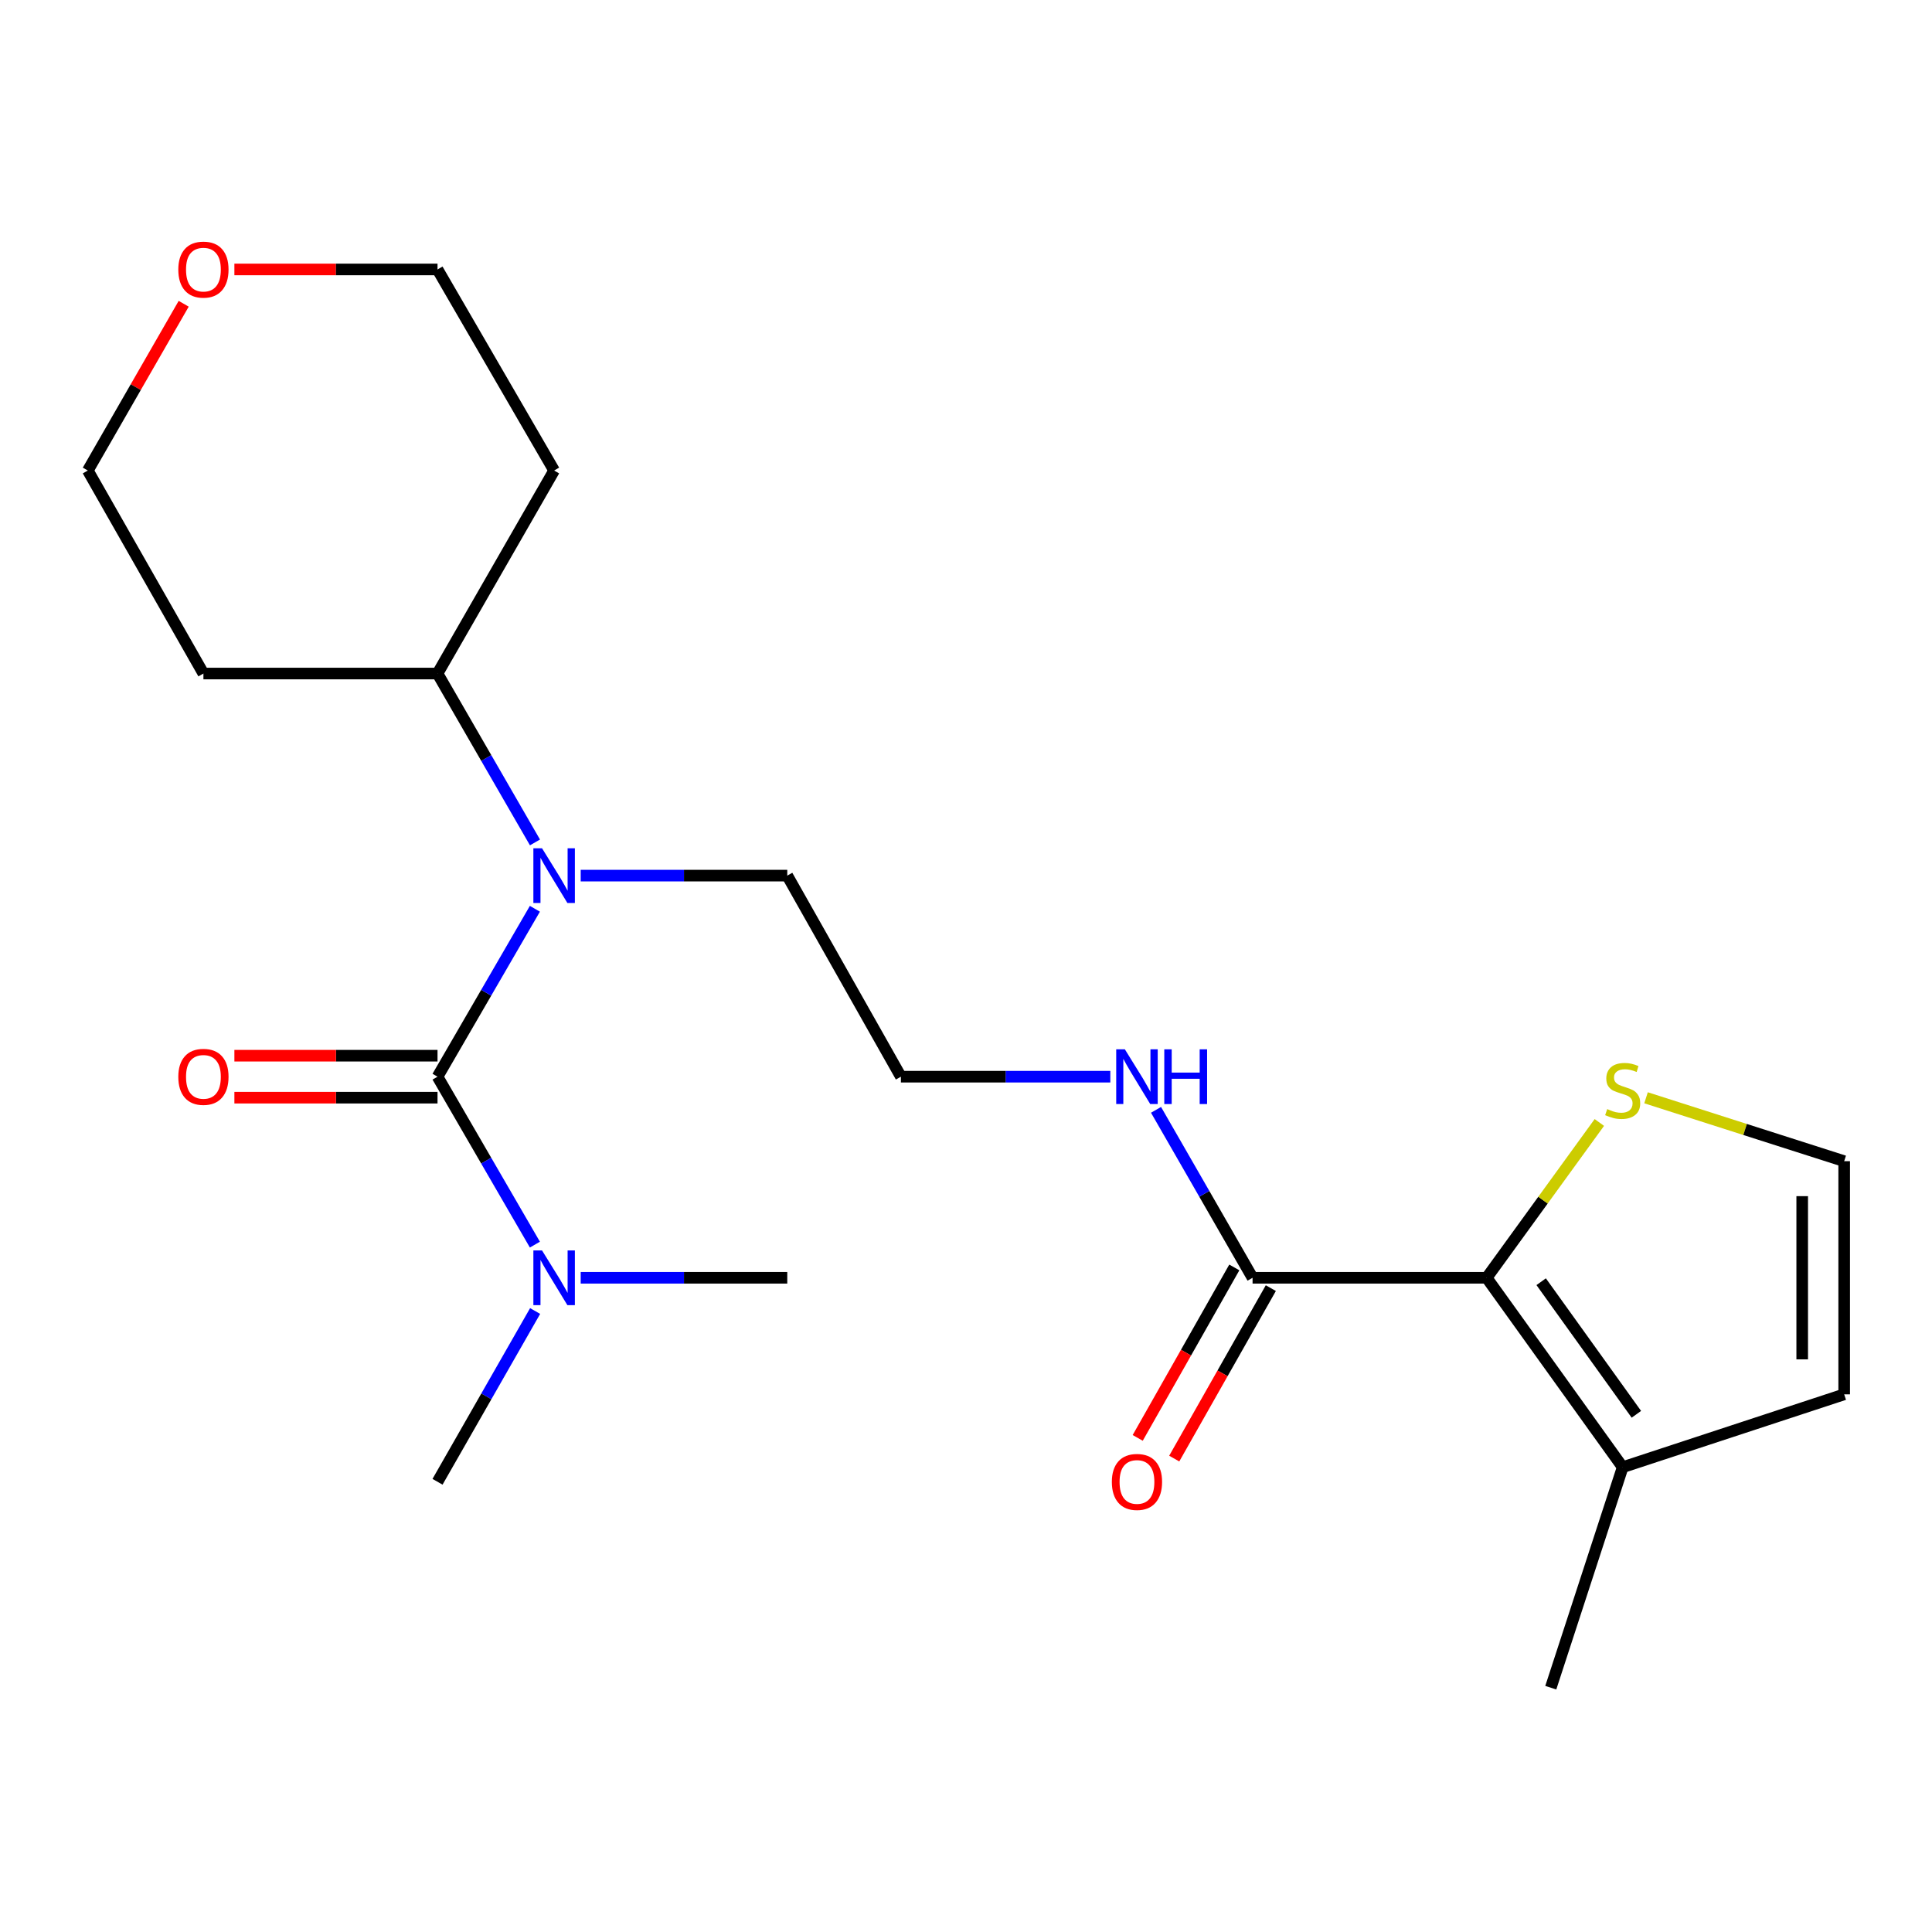 <?xml version='1.0' encoding='iso-8859-1'?>
<svg version='1.1' baseProfile='full'
              xmlns='http://www.w3.org/2000/svg'
                      xmlns:rdkit='http://www.rdkit.org/xml'
                      xmlns:xlink='http://www.w3.org/1999/xlink'
                  xml:space='preserve'
width='1000px' height='1000px' viewBox='0 0 1000 1000'>
<!-- END OF HEADER -->
<rect style='opacity:1.0;fill:#FFFFFF;stroke:none' width='1000' height='1000' x='0' y='0'> </rect>
<path class='bond-1' d='M 226.459,557.292 L 251.659,513.838' style='fill:none;fill-rule:evenodd;stroke:#000000;stroke-width:6px;stroke-linecap:butt;stroke-linejoin:miter;stroke-opacity:1' />
<path class='bond-1' d='M 251.659,513.838 L 276.858,470.383' style='fill:none;fill-rule:evenodd;stroke:#0000FF;stroke-width:6px;stroke-linecap:butt;stroke-linejoin:miter;stroke-opacity:1' />
<path class='bond-5' d='M 226.459,557.292 L 251.659,600.752' style='fill:none;fill-rule:evenodd;stroke:#000000;stroke-width:6px;stroke-linecap:butt;stroke-linejoin:miter;stroke-opacity:1' />
<path class='bond-5' d='M 251.659,600.752 L 276.859,644.212' style='fill:none;fill-rule:evenodd;stroke:#0000FF;stroke-width:6px;stroke-linecap:butt;stroke-linejoin:miter;stroke-opacity:1' />
<path class='bond-7' d='M 226.459,546.428 L 173.889,546.428' style='fill:none;fill-rule:evenodd;stroke:#000000;stroke-width:6px;stroke-linecap:butt;stroke-linejoin:miter;stroke-opacity:1' />
<path class='bond-7' d='M 173.889,546.428 L 121.32,546.428' style='fill:none;fill-rule:evenodd;stroke:#FF0000;stroke-width:6px;stroke-linecap:butt;stroke-linejoin:miter;stroke-opacity:1' />
<path class='bond-7' d='M 226.459,568.156 L 173.889,568.156' style='fill:none;fill-rule:evenodd;stroke:#000000;stroke-width:6px;stroke-linecap:butt;stroke-linejoin:miter;stroke-opacity:1' />
<path class='bond-7' d='M 173.889,568.156 L 121.32,568.156' style='fill:none;fill-rule:evenodd;stroke:#FF0000;stroke-width:6px;stroke-linecap:butt;stroke-linejoin:miter;stroke-opacity:1' />
<path class='bond-0' d='M 769.497,661.38 L 648.328,661.38' style='fill:none;fill-rule:evenodd;stroke:#000000;stroke-width:6px;stroke-linecap:butt;stroke-linejoin:miter;stroke-opacity:1' />
<path class='bond-3' d='M 769.497,661.38 L 839.895,759.421' style='fill:none;fill-rule:evenodd;stroke:#000000;stroke-width:6px;stroke-linecap:butt;stroke-linejoin:miter;stroke-opacity:1' />
<path class='bond-3' d='M 797.706,663.413 L 846.985,732.042' style='fill:none;fill-rule:evenodd;stroke:#000000;stroke-width:6px;stroke-linecap:butt;stroke-linejoin:miter;stroke-opacity:1' />
<path class='bond-4' d='M 769.497,661.38 L 798.658,621.184' style='fill:none;fill-rule:evenodd;stroke:#000000;stroke-width:6px;stroke-linecap:butt;stroke-linejoin:miter;stroke-opacity:1' />
<path class='bond-4' d='M 798.658,621.184 L 827.818,580.989' style='fill:none;fill-rule:evenodd;stroke:#CCCC00;stroke-width:6px;stroke-linecap:butt;stroke-linejoin:miter;stroke-opacity:1' />
<path class='bond-9' d='M 276.901,436.037 L 251.68,392.329' style='fill:none;fill-rule:evenodd;stroke:#0000FF;stroke-width:6px;stroke-linecap:butt;stroke-linejoin:miter;stroke-opacity:1' />
<path class='bond-9' d='M 251.68,392.329 L 226.459,348.62' style='fill:none;fill-rule:evenodd;stroke:#000000;stroke-width:6px;stroke-linecap:butt;stroke-linejoin:miter;stroke-opacity:1' />
<path class='bond-13' d='M 300.571,453.216 L 354.029,453.216' style='fill:none;fill-rule:evenodd;stroke:#0000FF;stroke-width:6px;stroke-linecap:butt;stroke-linejoin:miter;stroke-opacity:1' />
<path class='bond-13' d='M 354.029,453.216 L 407.488,453.216' style='fill:none;fill-rule:evenodd;stroke:#000000;stroke-width:6px;stroke-linecap:butt;stroke-linejoin:miter;stroke-opacity:1' />
<path class='bond-2' d='M 648.328,661.38 L 623.343,617.917' style='fill:none;fill-rule:evenodd;stroke:#000000;stroke-width:6px;stroke-linecap:butt;stroke-linejoin:miter;stroke-opacity:1' />
<path class='bond-2' d='M 623.343,617.917 L 598.358,574.453' style='fill:none;fill-rule:evenodd;stroke:#0000FF;stroke-width:6px;stroke-linecap:butt;stroke-linejoin:miter;stroke-opacity:1' />
<path class='bond-10' d='M 638.877,656.024 L 613.876,700.139' style='fill:none;fill-rule:evenodd;stroke:#000000;stroke-width:6px;stroke-linecap:butt;stroke-linejoin:miter;stroke-opacity:1' />
<path class='bond-10' d='M 613.876,700.139 L 588.875,744.255' style='fill:none;fill-rule:evenodd;stroke:#FF0000;stroke-width:6px;stroke-linecap:butt;stroke-linejoin:miter;stroke-opacity:1' />
<path class='bond-10' d='M 657.78,666.736 L 632.779,710.852' style='fill:none;fill-rule:evenodd;stroke:#000000;stroke-width:6px;stroke-linecap:butt;stroke-linejoin:miter;stroke-opacity:1' />
<path class='bond-10' d='M 632.779,710.852 L 607.779,754.967' style='fill:none;fill-rule:evenodd;stroke:#FF0000;stroke-width:6px;stroke-linecap:butt;stroke-linejoin:miter;stroke-opacity:1' />
<path class='bond-8' d='M 839.895,759.421 L 954.545,721.711' style='fill:none;fill-rule:evenodd;stroke:#000000;stroke-width:6px;stroke-linecap:butt;stroke-linejoin:miter;stroke-opacity:1' />
<path class='bond-17' d='M 839.895,759.421 L 802.68,873.552' style='fill:none;fill-rule:evenodd;stroke:#000000;stroke-width:6px;stroke-linecap:butt;stroke-linejoin:miter;stroke-opacity:1' />
<path class='bond-6' d='M 851.985,568.209 L 903.265,584.617' style='fill:none;fill-rule:evenodd;stroke:#CCCC00;stroke-width:6px;stroke-linecap:butt;stroke-linejoin:miter;stroke-opacity:1' />
<path class='bond-6' d='M 903.265,584.617 L 954.545,601.025' style='fill:none;fill-rule:evenodd;stroke:#000000;stroke-width:6px;stroke-linecap:butt;stroke-linejoin:miter;stroke-opacity:1' />
<path class='bond-20' d='M 276.982,678.58 L 251.721,722.773' style='fill:none;fill-rule:evenodd;stroke:#0000FF;stroke-width:6px;stroke-linecap:butt;stroke-linejoin:miter;stroke-opacity:1' />
<path class='bond-20' d='M 251.721,722.773 L 226.459,766.965' style='fill:none;fill-rule:evenodd;stroke:#000000;stroke-width:6px;stroke-linecap:butt;stroke-linejoin:miter;stroke-opacity:1' />
<path class='bond-21' d='M 300.571,661.38 L 354.029,661.38' style='fill:none;fill-rule:evenodd;stroke:#0000FF;stroke-width:6px;stroke-linecap:butt;stroke-linejoin:miter;stroke-opacity:1' />
<path class='bond-21' d='M 354.029,661.38 L 407.488,661.38' style='fill:none;fill-rule:evenodd;stroke:#000000;stroke-width:6px;stroke-linecap:butt;stroke-linejoin:miter;stroke-opacity:1' />
<path class='bond-23' d='M 954.545,601.025 L 954.545,721.711' style='fill:none;fill-rule:evenodd;stroke:#000000;stroke-width:6px;stroke-linecap:butt;stroke-linejoin:miter;stroke-opacity:1' />
<path class='bond-23' d='M 932.818,619.128 L 932.818,703.608' style='fill:none;fill-rule:evenodd;stroke:#000000;stroke-width:6px;stroke-linecap:butt;stroke-linejoin:miter;stroke-opacity:1' />
<path class='bond-14' d='M 226.459,348.62 L 105.29,348.62' style='fill:none;fill-rule:evenodd;stroke:#000000;stroke-width:6px;stroke-linecap:butt;stroke-linejoin:miter;stroke-opacity:1' />
<path class='bond-15' d='M 226.459,348.62 L 286.814,243.542' style='fill:none;fill-rule:evenodd;stroke:#000000;stroke-width:6px;stroke-linecap:butt;stroke-linejoin:miter;stroke-opacity:1' />
<path class='bond-11' d='M 574.698,557.292 L 520.504,557.292' style='fill:none;fill-rule:evenodd;stroke:#0000FF;stroke-width:6px;stroke-linecap:butt;stroke-linejoin:miter;stroke-opacity:1' />
<path class='bond-11' d='M 520.504,557.292 L 466.31,557.292' style='fill:none;fill-rule:evenodd;stroke:#000000;stroke-width:6px;stroke-linecap:butt;stroke-linejoin:miter;stroke-opacity:1' />
<path class='bond-12' d='M 121.32,139.466 L 173.889,139.466' style='fill:none;fill-rule:evenodd;stroke:#FF0000;stroke-width:6px;stroke-linecap:butt;stroke-linejoin:miter;stroke-opacity:1' />
<path class='bond-12' d='M 173.889,139.466 L 226.459,139.466' style='fill:none;fill-rule:evenodd;stroke:#000000;stroke-width:6px;stroke-linecap:butt;stroke-linejoin:miter;stroke-opacity:1' />
<path class='bond-22' d='M 95.079,157.228 L 70.267,200.385' style='fill:none;fill-rule:evenodd;stroke:#FF0000;stroke-width:6px;stroke-linecap:butt;stroke-linejoin:miter;stroke-opacity:1' />
<path class='bond-22' d='M 70.267,200.385 L 45.455,243.542' style='fill:none;fill-rule:evenodd;stroke:#000000;stroke-width:6px;stroke-linecap:butt;stroke-linejoin:miter;stroke-opacity:1' />
<path class='bond-16' d='M 407.488,453.216 L 466.31,557.292' style='fill:none;fill-rule:evenodd;stroke:#000000;stroke-width:6px;stroke-linecap:butt;stroke-linejoin:miter;stroke-opacity:1' />
<path class='bond-18' d='M 105.29,348.62 L 45.455,243.542' style='fill:none;fill-rule:evenodd;stroke:#000000;stroke-width:6px;stroke-linecap:butt;stroke-linejoin:miter;stroke-opacity:1' />
<path class='bond-19' d='M 286.814,243.542 L 226.459,139.466' style='fill:none;fill-rule:evenodd;stroke:#000000;stroke-width:6px;stroke-linecap:butt;stroke-linejoin:miter;stroke-opacity:1' />
<path  class='atom-2' d='M 280.554 439.056
L 289.834 454.056
Q 290.754 455.536, 292.234 458.216
Q 293.714 460.896, 293.794 461.056
L 293.794 439.056
L 297.554 439.056
L 297.554 467.376
L 293.674 467.376
L 283.714 450.976
Q 282.554 449.056, 281.314 446.856
Q 280.114 444.656, 279.754 443.976
L 279.754 467.376
L 276.074 467.376
L 276.074 439.056
L 280.554 439.056
' fill='#0000FF'/>
<path  class='atom-5' d='M 831.895 574.061
Q 832.215 574.181, 833.535 574.741
Q 834.855 575.301, 836.295 575.661
Q 837.775 575.981, 839.215 575.981
Q 841.895 575.981, 843.455 574.701
Q 845.015 573.381, 845.015 571.101
Q 845.015 569.541, 844.215 568.581
Q 843.455 567.621, 842.255 567.101
Q 841.055 566.581, 839.055 565.981
Q 836.535 565.221, 835.015 564.501
Q 833.535 563.781, 832.455 562.261
Q 831.415 560.741, 831.415 558.181
Q 831.415 554.621, 833.815 552.421
Q 836.255 550.221, 841.055 550.221
Q 844.335 550.221, 848.055 551.781
L 847.135 554.861
Q 843.735 553.461, 841.175 553.461
Q 838.415 553.461, 836.895 554.621
Q 835.375 555.741, 835.415 557.701
Q 835.415 559.221, 836.175 560.141
Q 836.975 561.061, 838.095 561.581
Q 839.255 562.101, 841.175 562.701
Q 843.735 563.501, 845.255 564.301
Q 846.775 565.101, 847.855 566.741
Q 848.975 568.341, 848.975 571.101
Q 848.975 575.021, 846.335 577.141
Q 843.735 579.221, 839.375 579.221
Q 836.855 579.221, 834.935 578.661
Q 833.055 578.141, 830.815 577.221
L 831.895 574.061
' fill='#CCCC00'/>
<path  class='atom-6' d='M 280.554 647.22
L 289.834 662.22
Q 290.754 663.7, 292.234 666.38
Q 293.714 669.06, 293.794 669.22
L 293.794 647.22
L 297.554 647.22
L 297.554 675.54
L 293.674 675.54
L 283.714 659.14
Q 282.554 657.22, 281.314 655.02
Q 280.114 652.82, 279.754 652.14
L 279.754 675.54
L 276.074 675.54
L 276.074 647.22
L 280.554 647.22
' fill='#0000FF'/>
<path  class='atom-8' d='M 92.29 557.372
Q 92.29 550.572, 95.65 546.772
Q 99.01 542.972, 105.29 542.972
Q 111.57 542.972, 114.93 546.772
Q 118.29 550.572, 118.29 557.372
Q 118.29 564.252, 114.89 568.172
Q 111.49 572.052, 105.29 572.052
Q 99.05 572.052, 95.65 568.172
Q 92.29 564.292, 92.29 557.372
M 105.29 568.852
Q 109.61 568.852, 111.93 565.972
Q 114.29 563.052, 114.29 557.372
Q 114.29 551.812, 111.93 549.012
Q 109.61 546.172, 105.29 546.172
Q 100.97 546.172, 98.611 548.972
Q 96.29 551.772, 96.29 557.372
Q 96.29 563.092, 98.611 565.972
Q 100.97 568.852, 105.29 568.852
' fill='#FF0000'/>
<path  class='atom-11' d='M 575.492 767.045
Q 575.492 760.245, 578.852 756.445
Q 582.212 752.645, 588.492 752.645
Q 594.772 752.645, 598.132 756.445
Q 601.492 760.245, 601.492 767.045
Q 601.492 773.925, 598.092 777.845
Q 594.692 781.725, 588.492 781.725
Q 582.252 781.725, 578.852 777.845
Q 575.492 773.965, 575.492 767.045
M 588.492 778.525
Q 592.812 778.525, 595.132 775.645
Q 597.492 772.725, 597.492 767.045
Q 597.492 761.485, 595.132 758.685
Q 592.812 755.845, 588.492 755.845
Q 584.172 755.845, 581.812 758.645
Q 579.492 761.445, 579.492 767.045
Q 579.492 772.765, 581.812 775.645
Q 584.172 778.525, 588.492 778.525
' fill='#FF0000'/>
<path  class='atom-12' d='M 582.232 543.132
L 591.512 558.132
Q 592.432 559.612, 593.912 562.292
Q 595.392 564.972, 595.472 565.132
L 595.472 543.132
L 599.232 543.132
L 599.232 571.452
L 595.352 571.452
L 585.392 555.052
Q 584.232 553.132, 582.992 550.932
Q 581.792 548.732, 581.432 548.052
L 581.432 571.452
L 577.752 571.452
L 577.752 543.132
L 582.232 543.132
' fill='#0000FF'/>
<path  class='atom-12' d='M 602.632 543.132
L 606.472 543.132
L 606.472 555.172
L 620.952 555.172
L 620.952 543.132
L 624.792 543.132
L 624.792 571.452
L 620.952 571.452
L 620.952 558.372
L 606.472 558.372
L 606.472 571.452
L 602.632 571.452
L 602.632 543.132
' fill='#0000FF'/>
<path  class='atom-13' d='M 92.29 139.546
Q 92.29 132.746, 95.65 128.946
Q 99.01 125.146, 105.29 125.146
Q 111.57 125.146, 114.93 128.946
Q 118.29 132.746, 118.29 139.546
Q 118.29 146.426, 114.89 150.346
Q 111.49 154.226, 105.29 154.226
Q 99.05 154.226, 95.65 150.346
Q 92.29 146.466, 92.29 139.546
M 105.29 151.026
Q 109.61 151.026, 111.93 148.146
Q 114.29 145.226, 114.29 139.546
Q 114.29 133.986, 111.93 131.186
Q 109.61 128.346, 105.29 128.346
Q 100.97 128.346, 98.611 131.146
Q 96.29 133.946, 96.29 139.546
Q 96.29 145.266, 98.611 148.146
Q 100.97 151.026, 105.29 151.026
' fill='#FF0000'/>
</svg>

